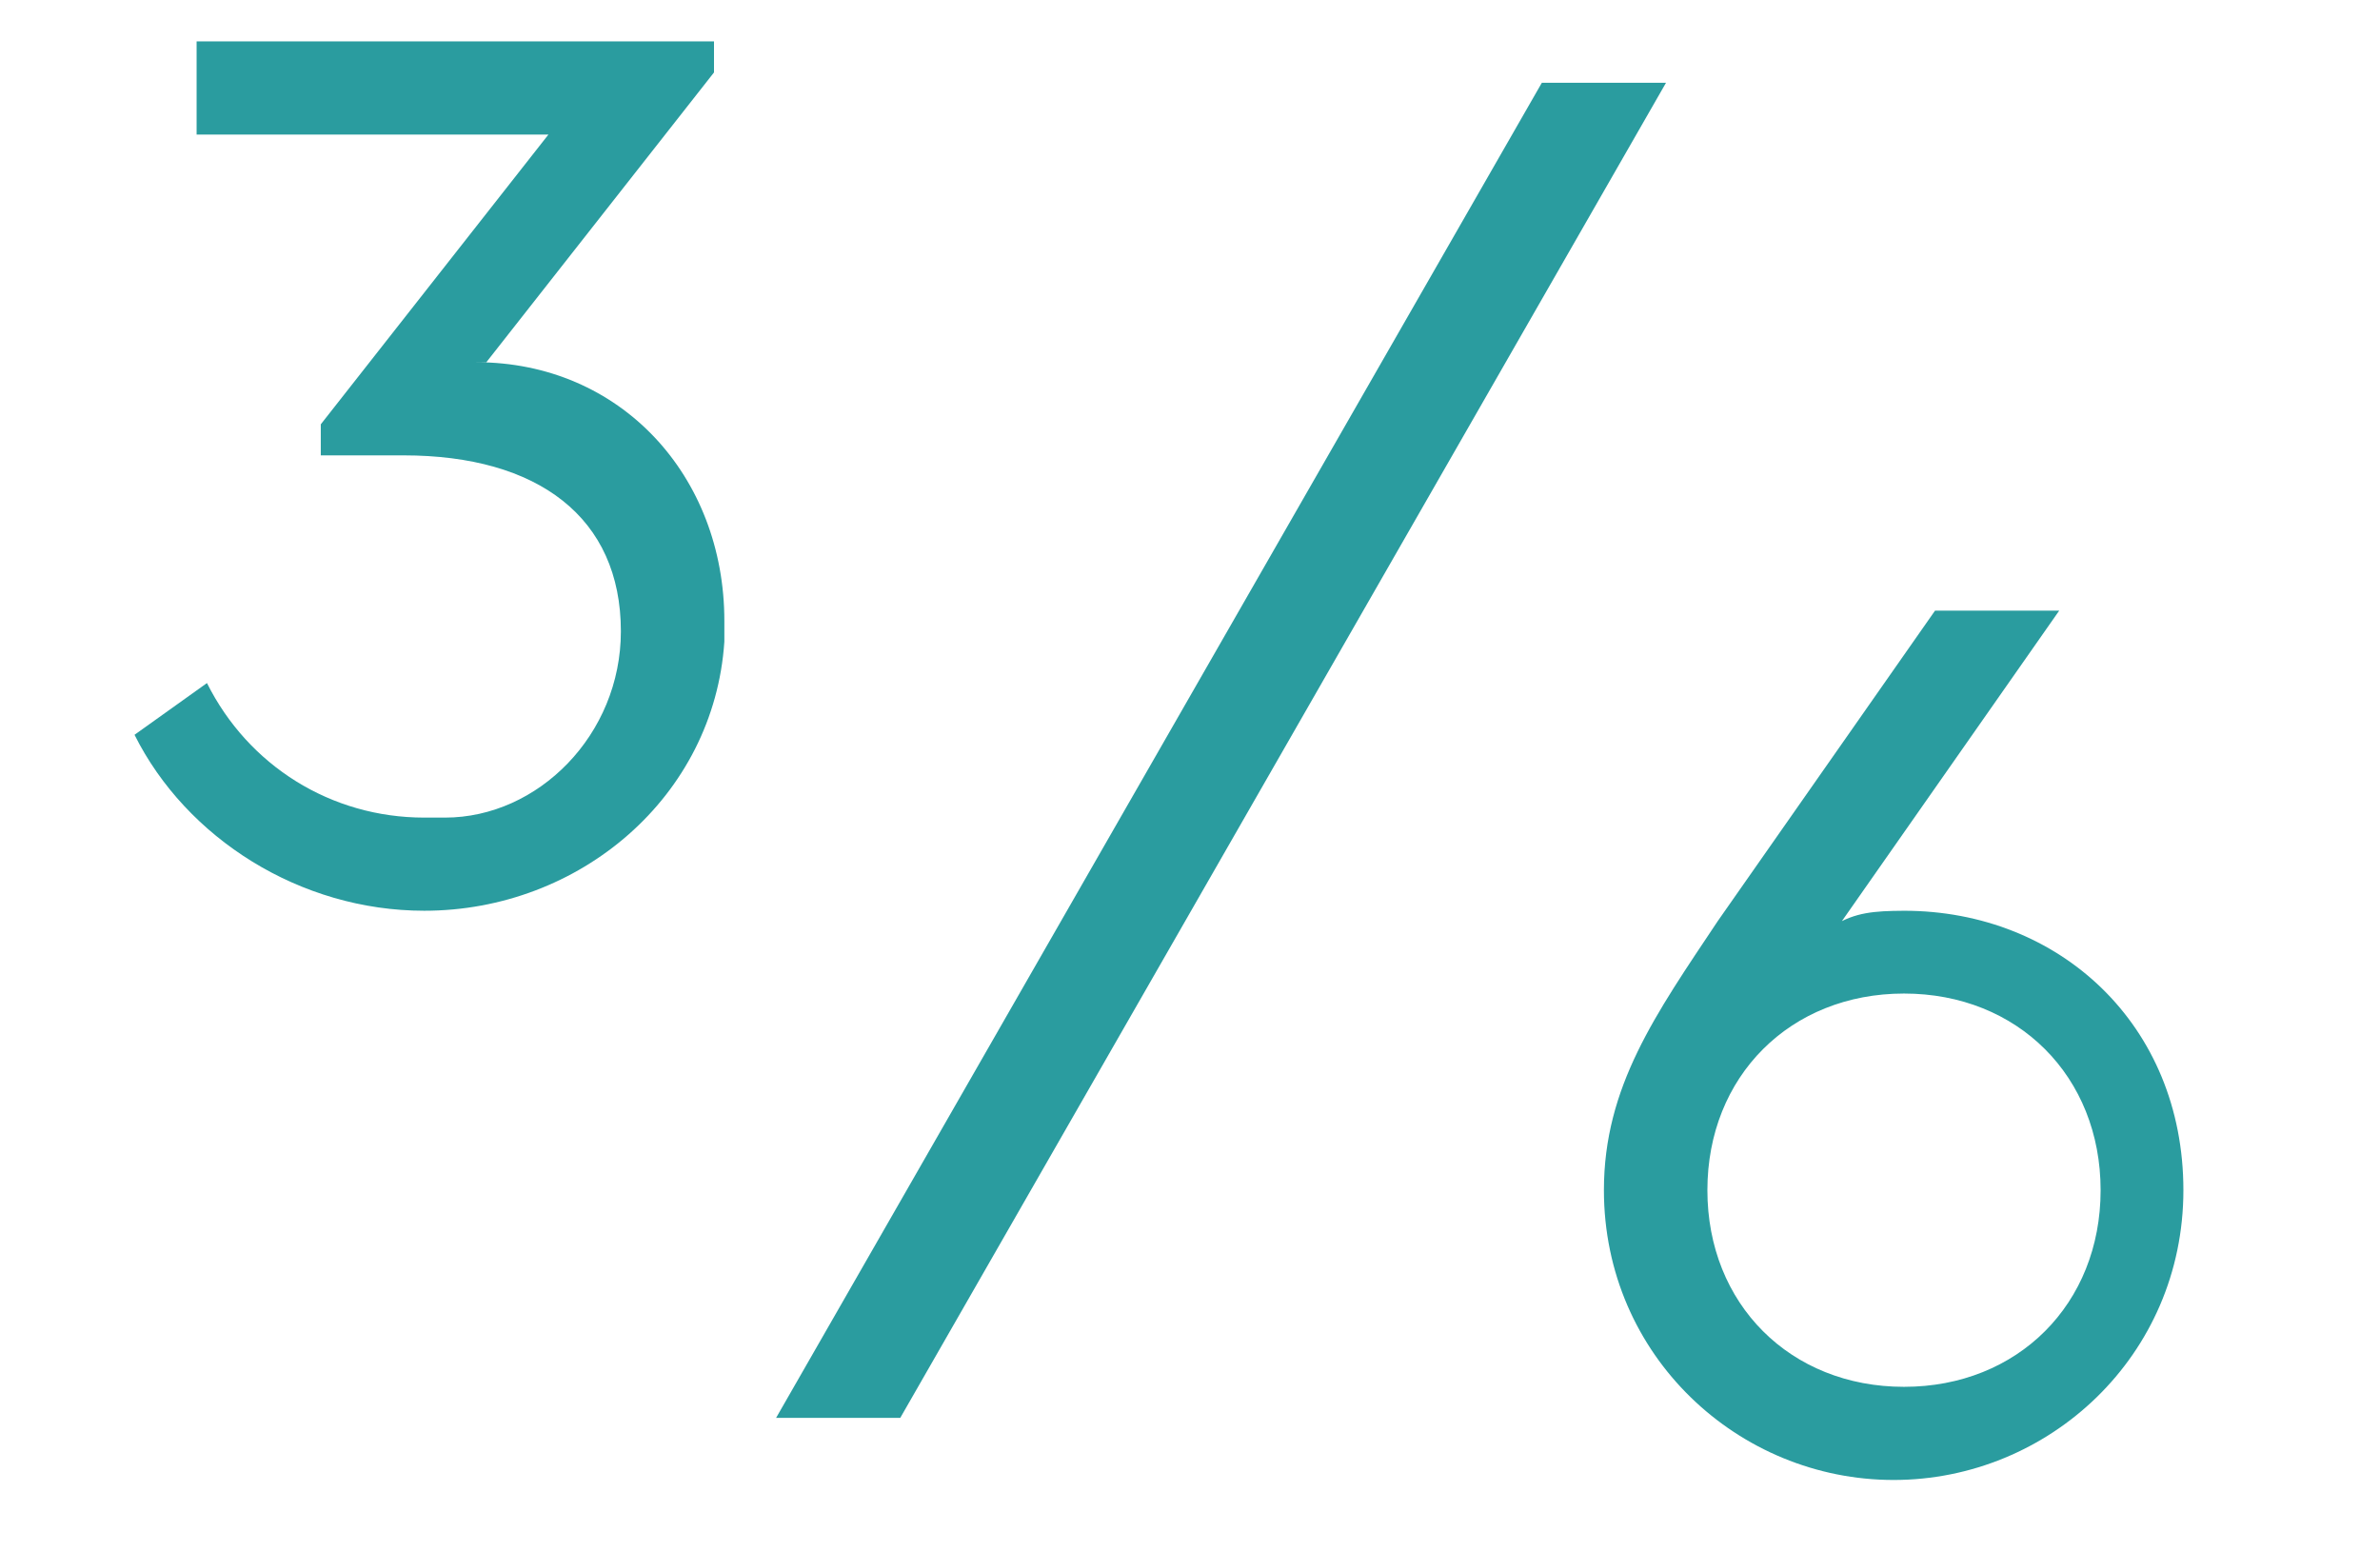 <svg xmlns="http://www.w3.org/2000/svg" xmlns:xlink="http://www.w3.org/1999/xlink" preserveAspectRatio="xMidYMid" width="23" height="15" viewBox="0 0 23 15">    
  <defs>
    <style>
        .b { fill: #2a9c9f; }
    </style>
  </defs>
  <path class="b" d="M4.7,3.5L6.9.7v-.3H1.9v.9h3.4l-2.2,2.8v.3h.8c1.3,0,2.1.6,2.1,1.7,0,1-.8,1.8-1.7,1.8,0,0-.1,0-.2,0-.9,0-1.7-.5-2.1-1.3l-.7.5c.5,1,1.6,1.7,2.8,1.7,1.5,0,2.8-1.1,2.9-2.6,0,0,0-.1,0-.2,0-1.4-1-2.5-2.4-2.5Z"/>
  <path class="b" d="M14.9.8l-7.4,12.9h1.2L16.1.8h-1.2Z"/>
  <path class="b" d="M18.5,8.8c-.3,0-.5,0-.7.1l2.1-3h-1.2l-2.1,3c-.6.9-1.1,1.6-1.1,2.6,0,1.6,1.3,2.8,2.8,2.8s2.8-1.2,2.8-2.8-1.2-2.7-2.7-2.7ZM18.4,13.4c-1.1,0-1.9-.8-1.9-1.9s.8-1.9,1.9-1.9,1.9.8,1.9,1.9-.8,1.9-1.9,1.9Z"/>
</svg>